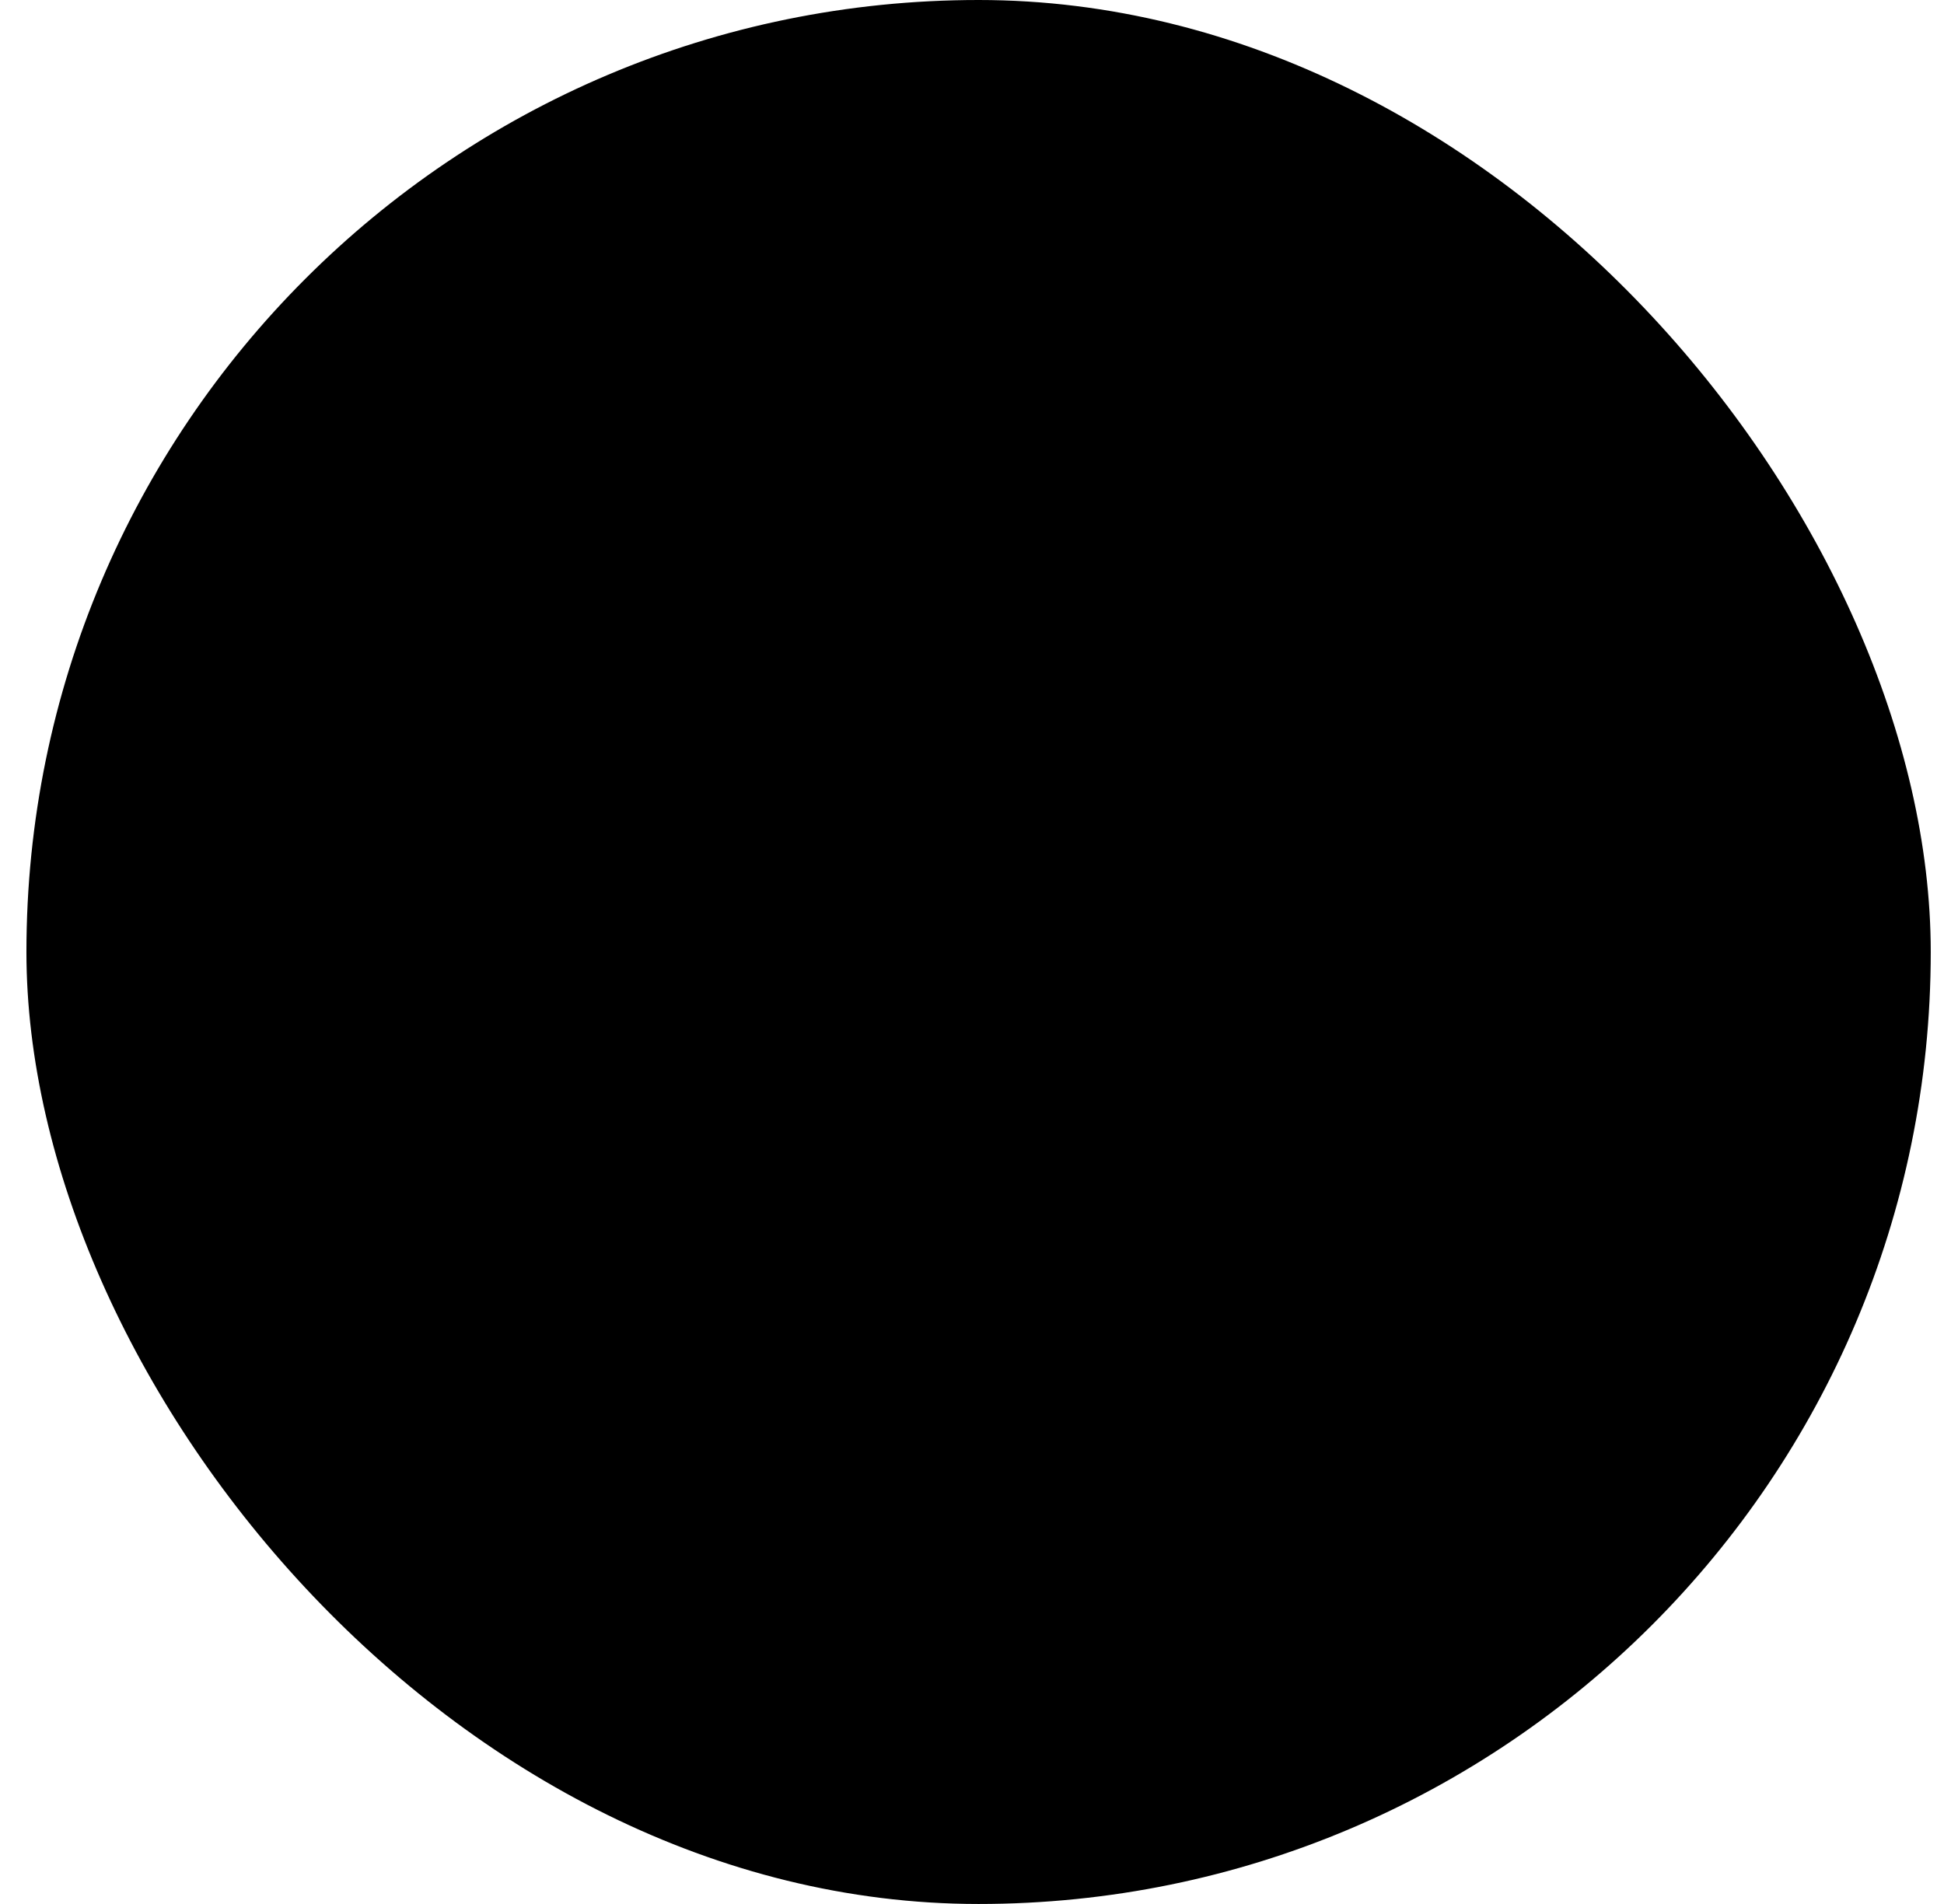 <svg width="49" height="48" viewBox="0 0 49 48" fill="none" xmlns="http://www.w3.org/2000/svg">
<rect x="0.666" width="48" height="48" rx="24" fill="#F9F9FA" style="fill:#F9F9FA;fill:color(display-p3 0.977 0.977 0.98);fill-opacity:1;"/>
<path d="M22.842 28.35C22.842 28.4 22.842 28.45 22.842 28.5C22.842 29.687 23.194 30.847 23.853 31.833C24.512 32.82 25.449 33.589 26.546 34.043C27.642 34.497 28.849 34.616 30.012 34.385C31.176 34.153 32.245 33.582 33.084 32.743C33.924 31.904 34.495 30.834 34.727 29.671C34.958 28.507 34.839 27.3 34.385 26.204C33.931 25.108 33.162 24.171 32.175 23.511C31.189 22.852 30.029 22.5 28.842 22.5H28.692" stroke="#1C1E20" style="stroke:#1C1E20;stroke:color(display-p3 0.11 0.118 0.126);stroke-opacity:1;" stroke-width="1.2" stroke-linecap="round" stroke-linejoin="round"/>
<path d="M21.332 28.5C25.474 28.5 28.832 25.142 28.832 21C28.832 16.858 25.474 13.5 21.332 13.5C17.19 13.5 13.832 16.858 13.832 21C13.832 25.142 17.19 28.5 21.332 28.5Z" stroke="#1C1E20" style="stroke:#1C1E20;stroke:color(display-p3 0.11 0.118 0.126);stroke-opacity:1;" stroke-width="1.6" stroke-linecap="round" stroke-linejoin="round"/>
<path d="M27.332 31H29.082C29.414 31 29.732 30.868 29.966 30.634C30.2 30.399 30.332 30.081 30.332 29.75C30.332 29.419 30.2 29.101 29.966 28.866C29.732 28.632 29.414 28.5 29.082 28.5H28.582C28.25 28.5 27.933 28.368 27.698 28.134C27.464 27.899 27.332 27.581 27.332 27.25C27.332 26.919 27.464 26.601 27.698 26.366C27.933 26.132 28.25 26 28.582 26H30.332" stroke="#1C1E20" style="stroke:#1C1E20;stroke:color(display-p3 0.11 0.118 0.126);stroke-opacity:1;" stroke-width="1.6" stroke-linecap="round" stroke-linejoin="round"/>
<path d="M28.832 25V26" stroke="#1C1E20" style="stroke:#1C1E20;stroke:color(display-p3 0.11 0.118 0.126);stroke-opacity:1;" stroke-width="1.6" stroke-linecap="round" stroke-linejoin="round"/>
<path d="M28.832 31V32" stroke="#1C1E20" style="stroke:#1C1E20;stroke:color(display-p3 0.11 0.118 0.126);stroke-opacity:1;" stroke-width="1.6" stroke-linecap="round" stroke-linejoin="round"/>
<path d="M22.332 18.5H21.332C20.802 18.5 20.293 18.711 19.918 19.086C19.543 19.461 19.332 19.97 19.332 20.5V21.5C19.332 22.03 19.543 22.539 19.918 22.914C20.293 23.289 20.802 23.5 21.332 23.5H22.332" stroke="#1C1E20" style="stroke:#1C1E20;stroke:color(display-p3 0.11 0.118 0.126);stroke-opacity:1;" stroke-width="1.6" stroke-linecap="round" stroke-linejoin="round"/>
<path d="M18.832 21H21.332" stroke="#1C1E20" style="stroke:#1C1E20;stroke:color(display-p3 0.11 0.118 0.126);stroke-opacity:1;" stroke-width="1.6" stroke-linecap="round" stroke-linejoin="round"/>
<path d="M34.832 16.5L33.832 18.5L31.832 17.5" stroke="#1C1E20" style="stroke:#1C1E20;stroke:color(display-p3 0.11 0.118 0.126);stroke-opacity:1;" stroke-width="1.6" stroke-linecap="round" stroke-linejoin="round"/>
<path d="M13.842 31.5L14.842 29.5L16.842 30.5" stroke="#1C1E20" style="stroke:#1C1E20;stroke:color(display-p3 0.11 0.118 0.126);stroke-opacity:1;" stroke-width="1.6" stroke-linecap="round" stroke-linejoin="round"/>
</svg>
